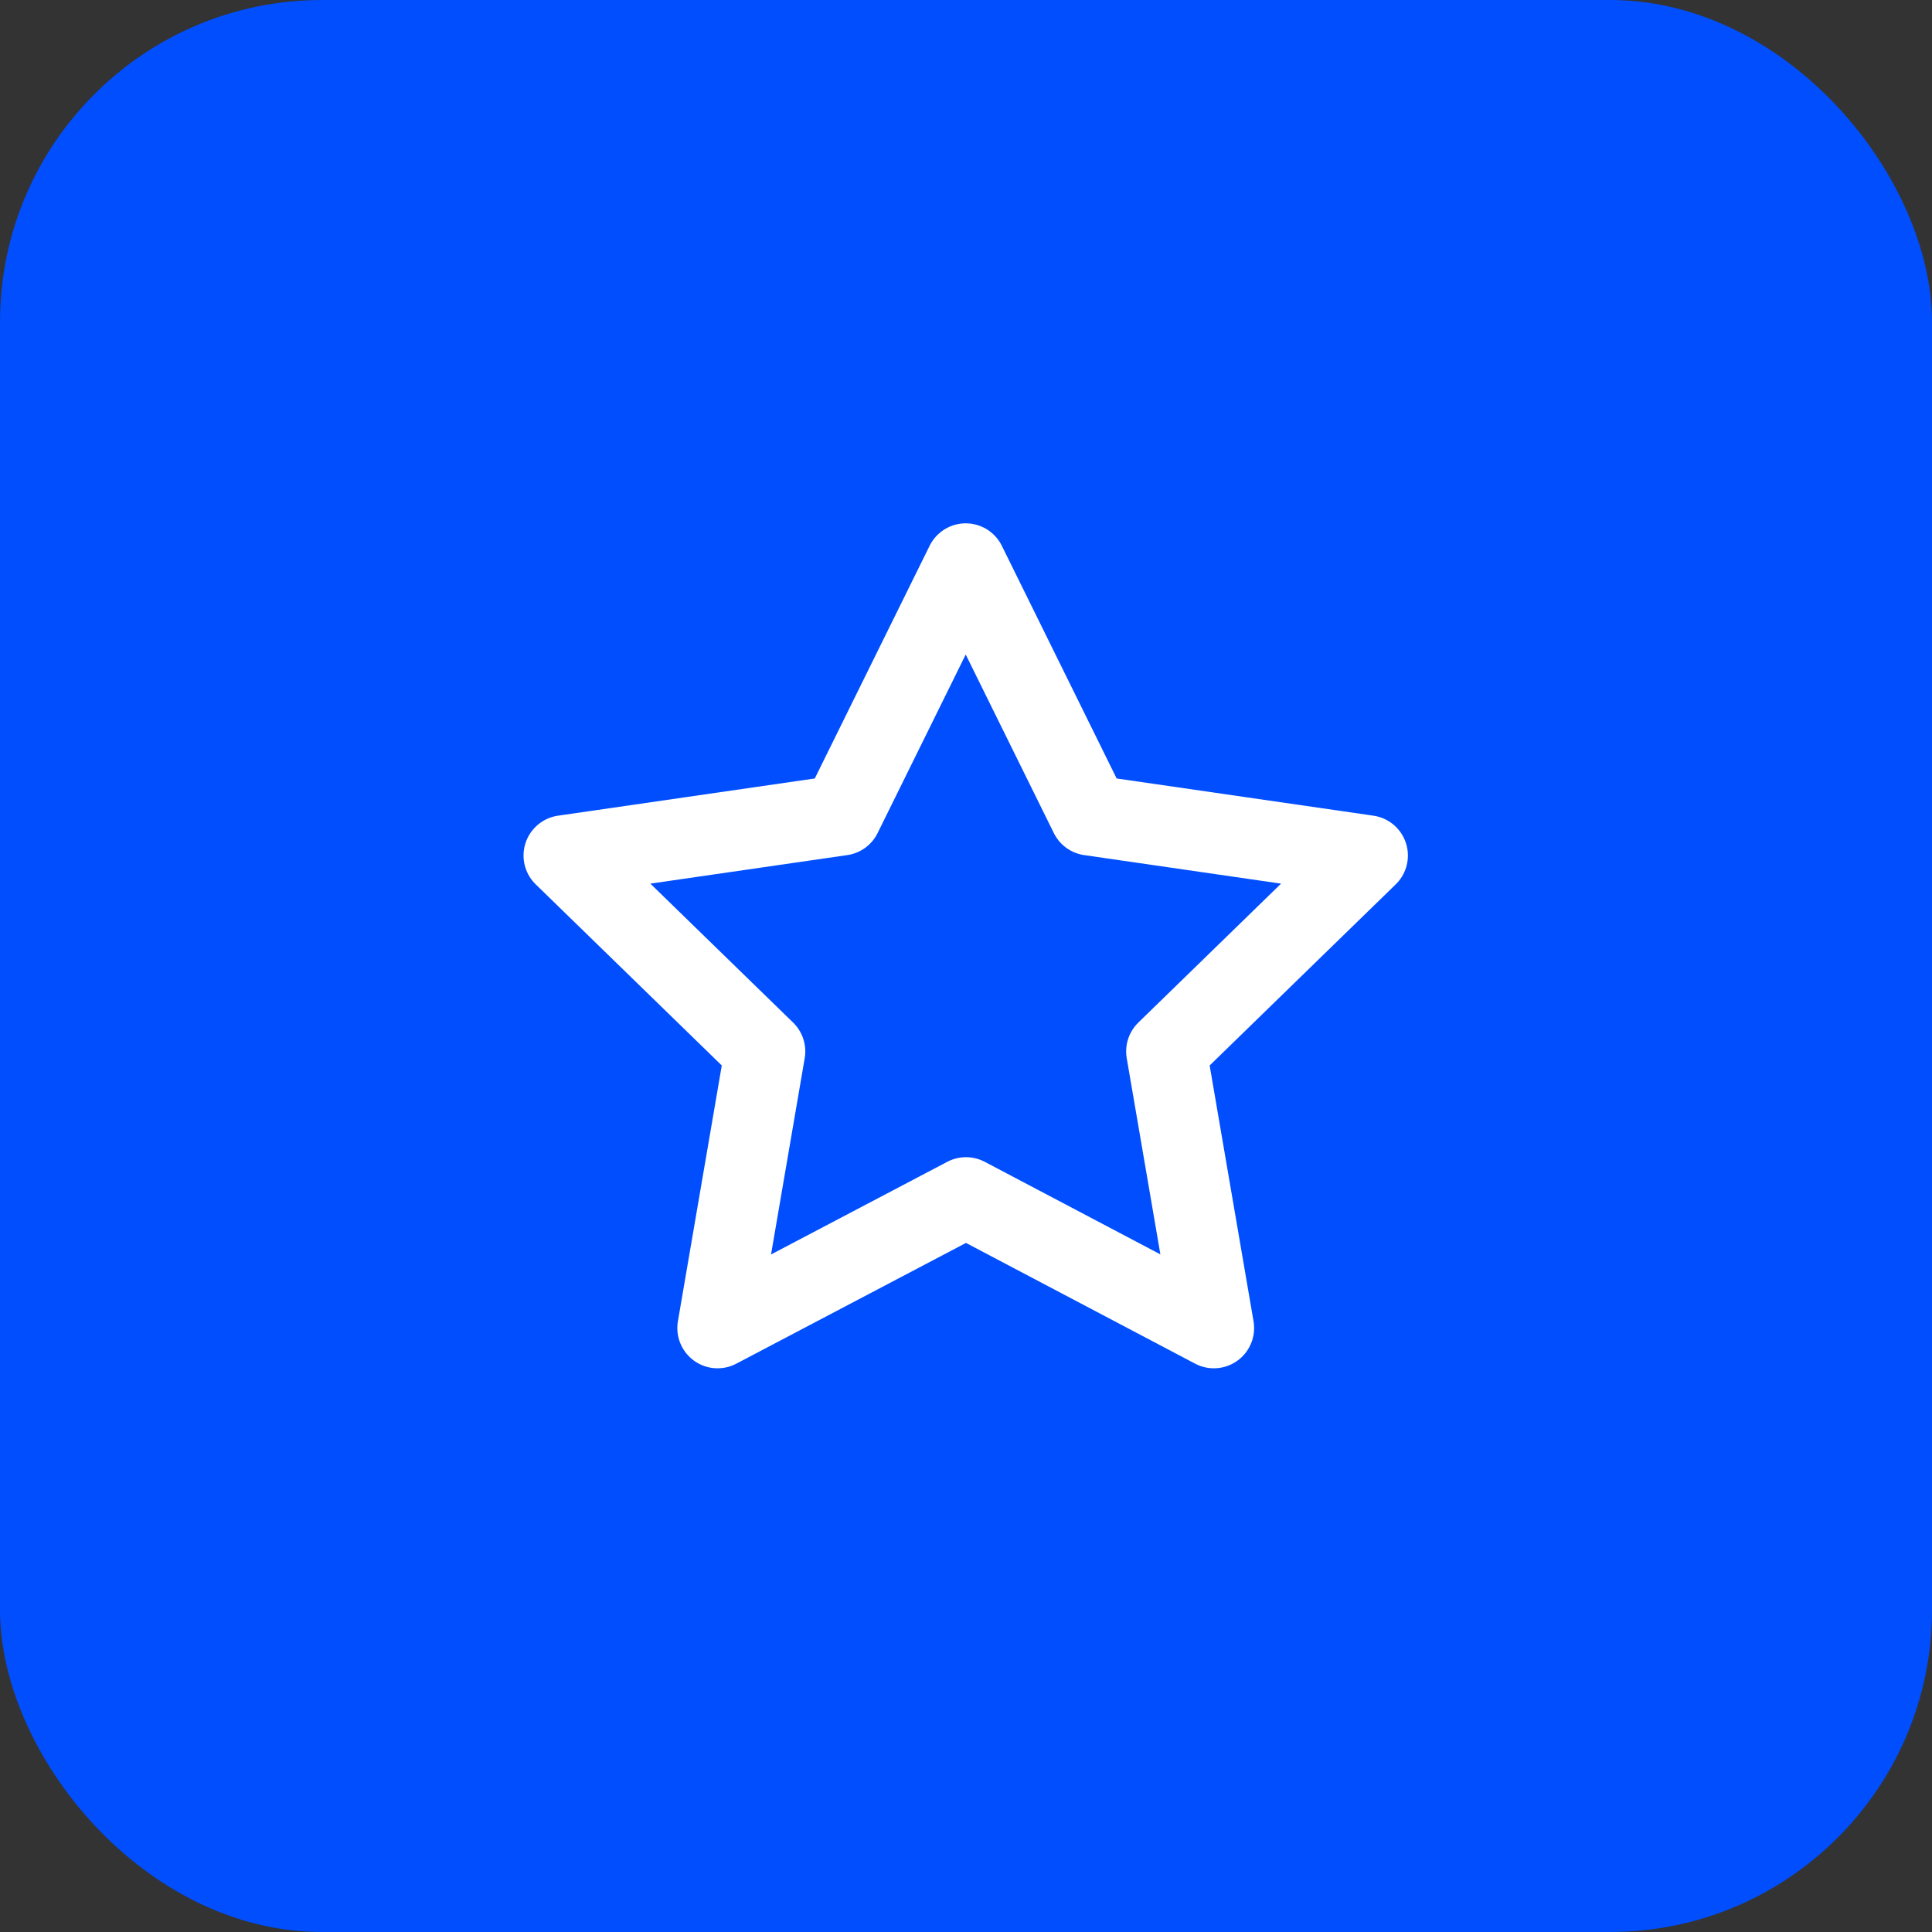 <?xml version="1.0" encoding="UTF-8"?> <svg xmlns="http://www.w3.org/2000/svg" width="48" height="48" viewBox="0 0 48 48" fill="none"><rect x="0" y="0" width="48" height="48" fill="#333333" stroke="none"/><rect width="48" height="48" rx="8" fill="#004EFE"></rect><path d="M24 29.75L17.828 32.995L19.007 26.122L14.007 21.255L20.907 20.255L23.993 14.002L27.079 20.255L33.979 21.255L28.979 26.122L30.158 32.995L24 29.75Z" stroke="white" stroke-width="2" stroke-linecap="round" stroke-linejoin="round"></path></svg> 